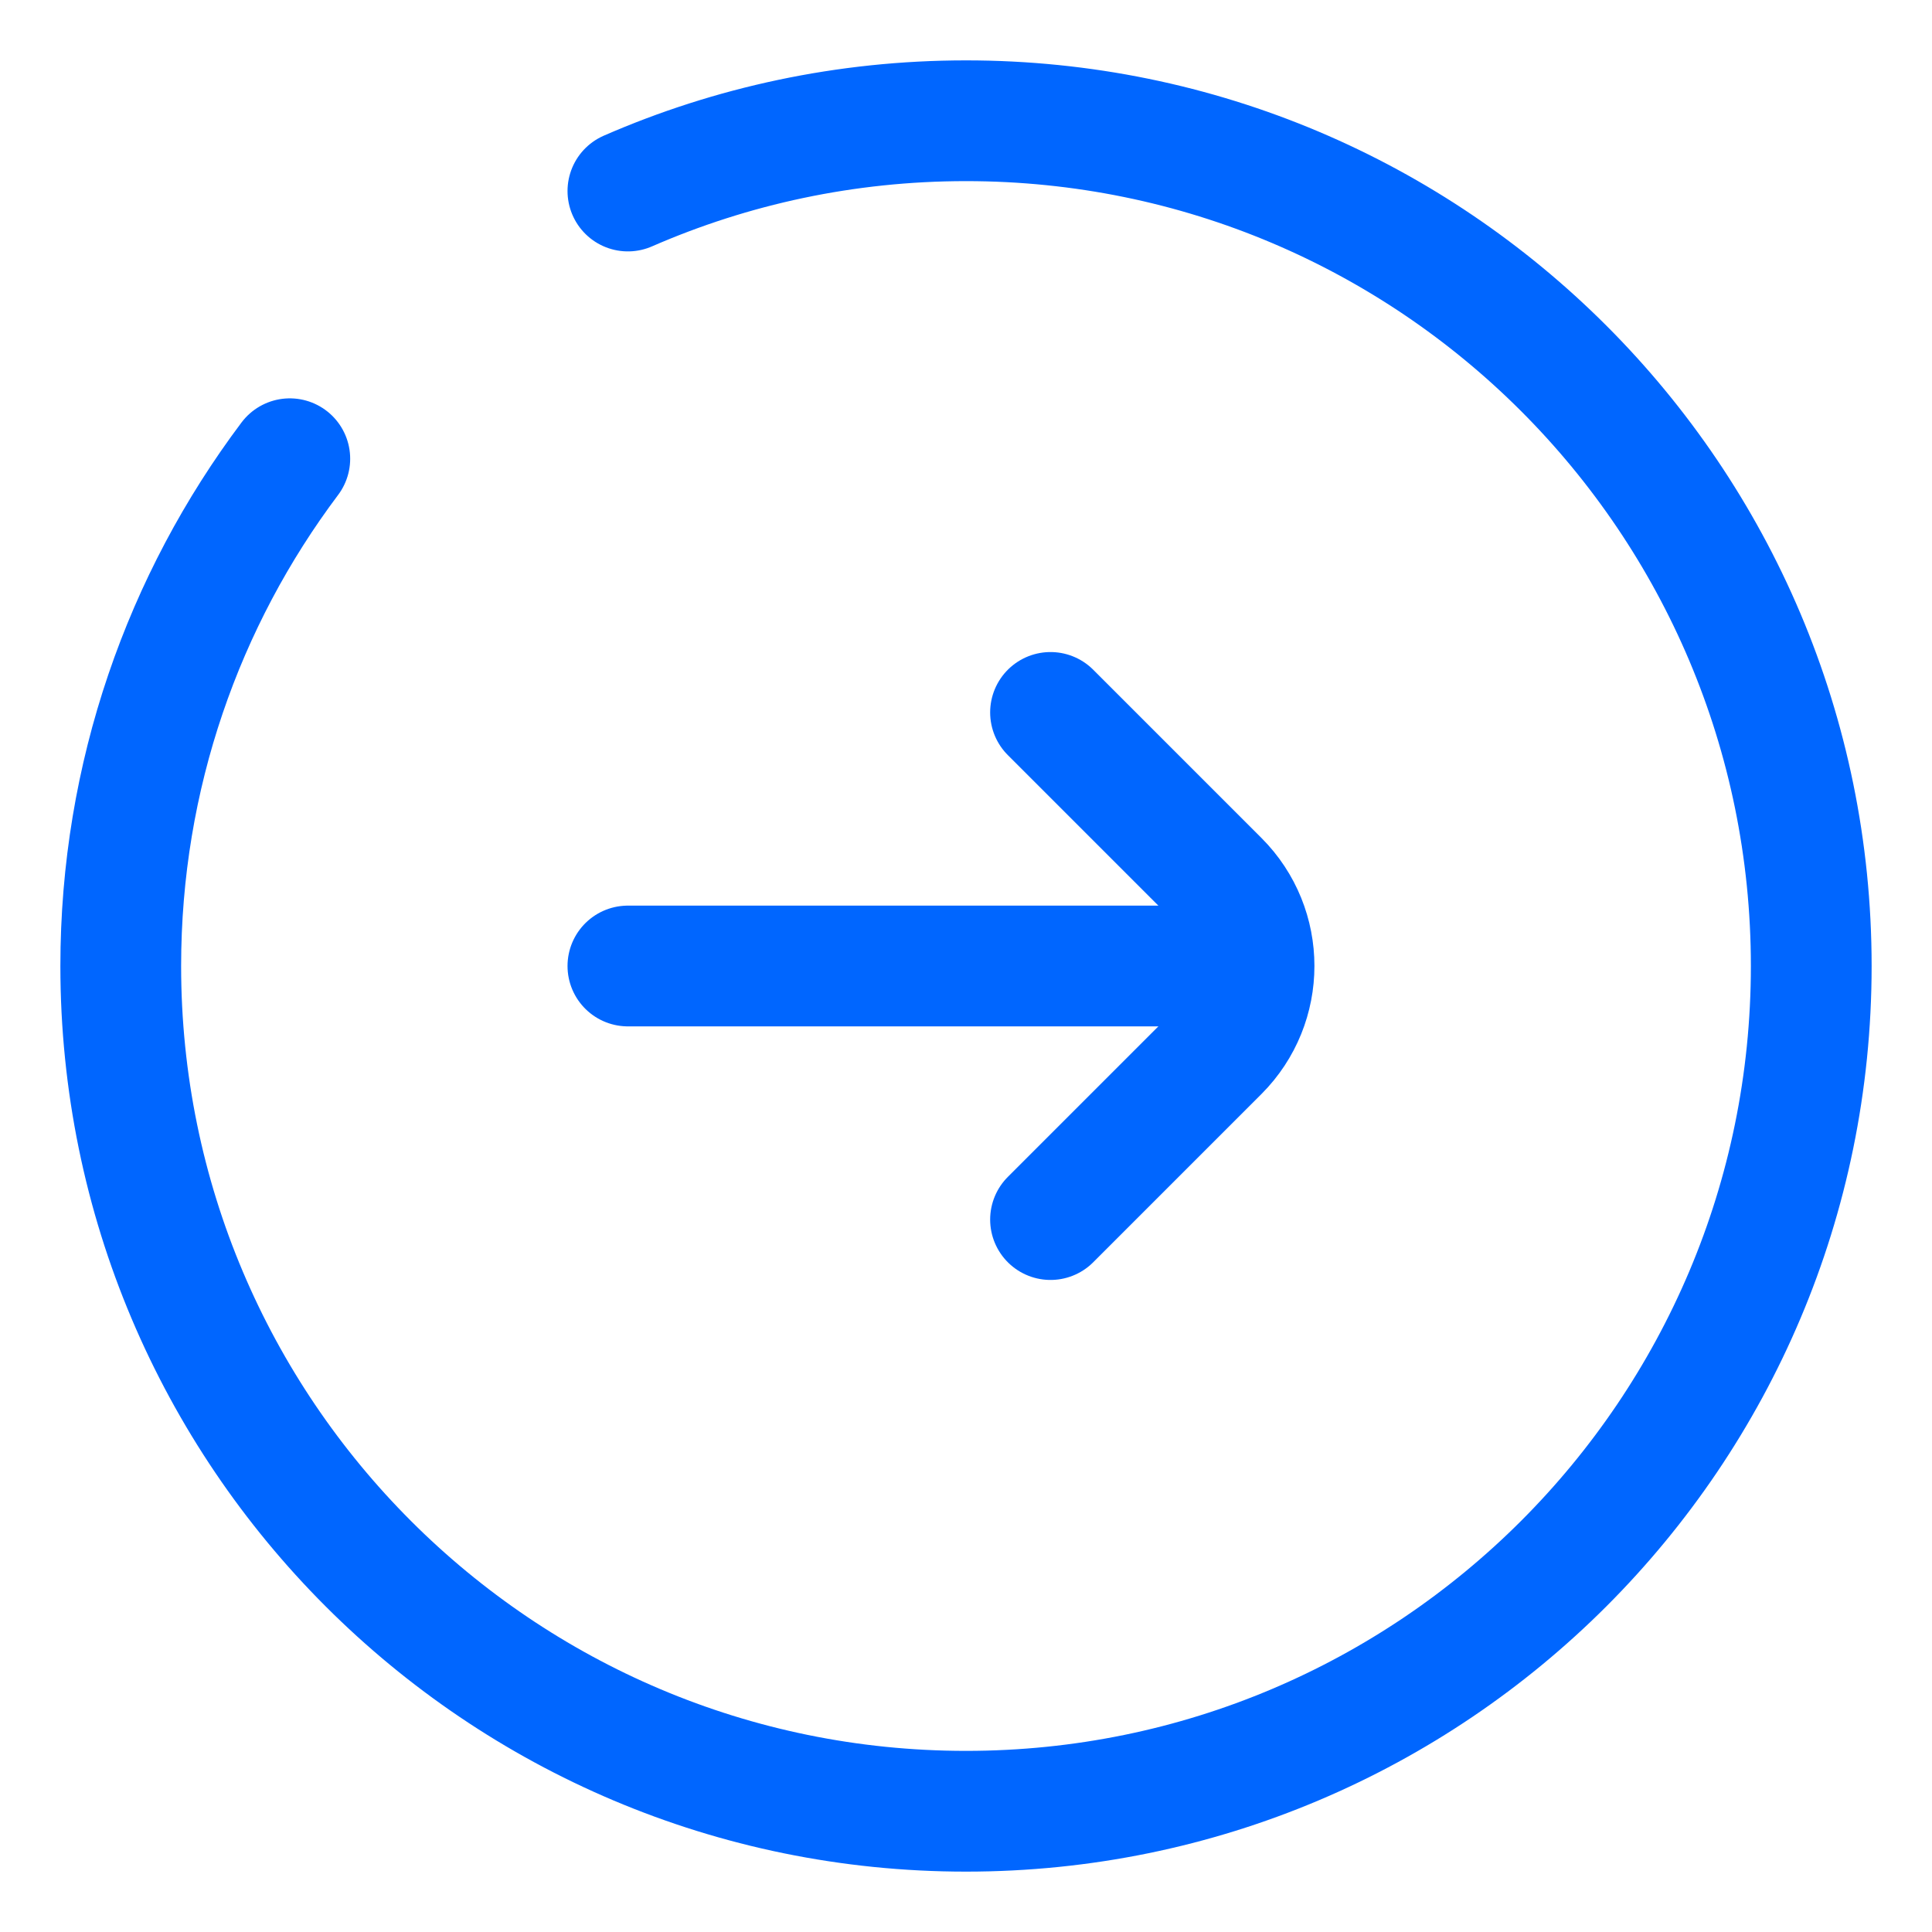 <?xml version="1.0" encoding="UTF-8"?> <svg xmlns="http://www.w3.org/2000/svg" width="16" height="16" viewBox="0 0 16 16" fill="none"><path d="M2.4 3.799C1.521 4.969 1 6.424 1 8C1 11.866 4.134 15 8 15C11.866 15 15 11.866 15 8C15 4.134 11.866 1 8 1C7.004 1 6.057 1.208 5.2 1.582" stroke="#0066FF" stroke-linecap="round"></path><path d="M8.7 10.1L10.093 8.707C10.483 8.316 10.483 7.683 10.093 7.293L8.7 5.9" stroke="#0066FF" stroke-linecap="round"></path><path d="M10.1 8L5.2 8" stroke="#0066FF" stroke-linecap="round"></path></svg> 